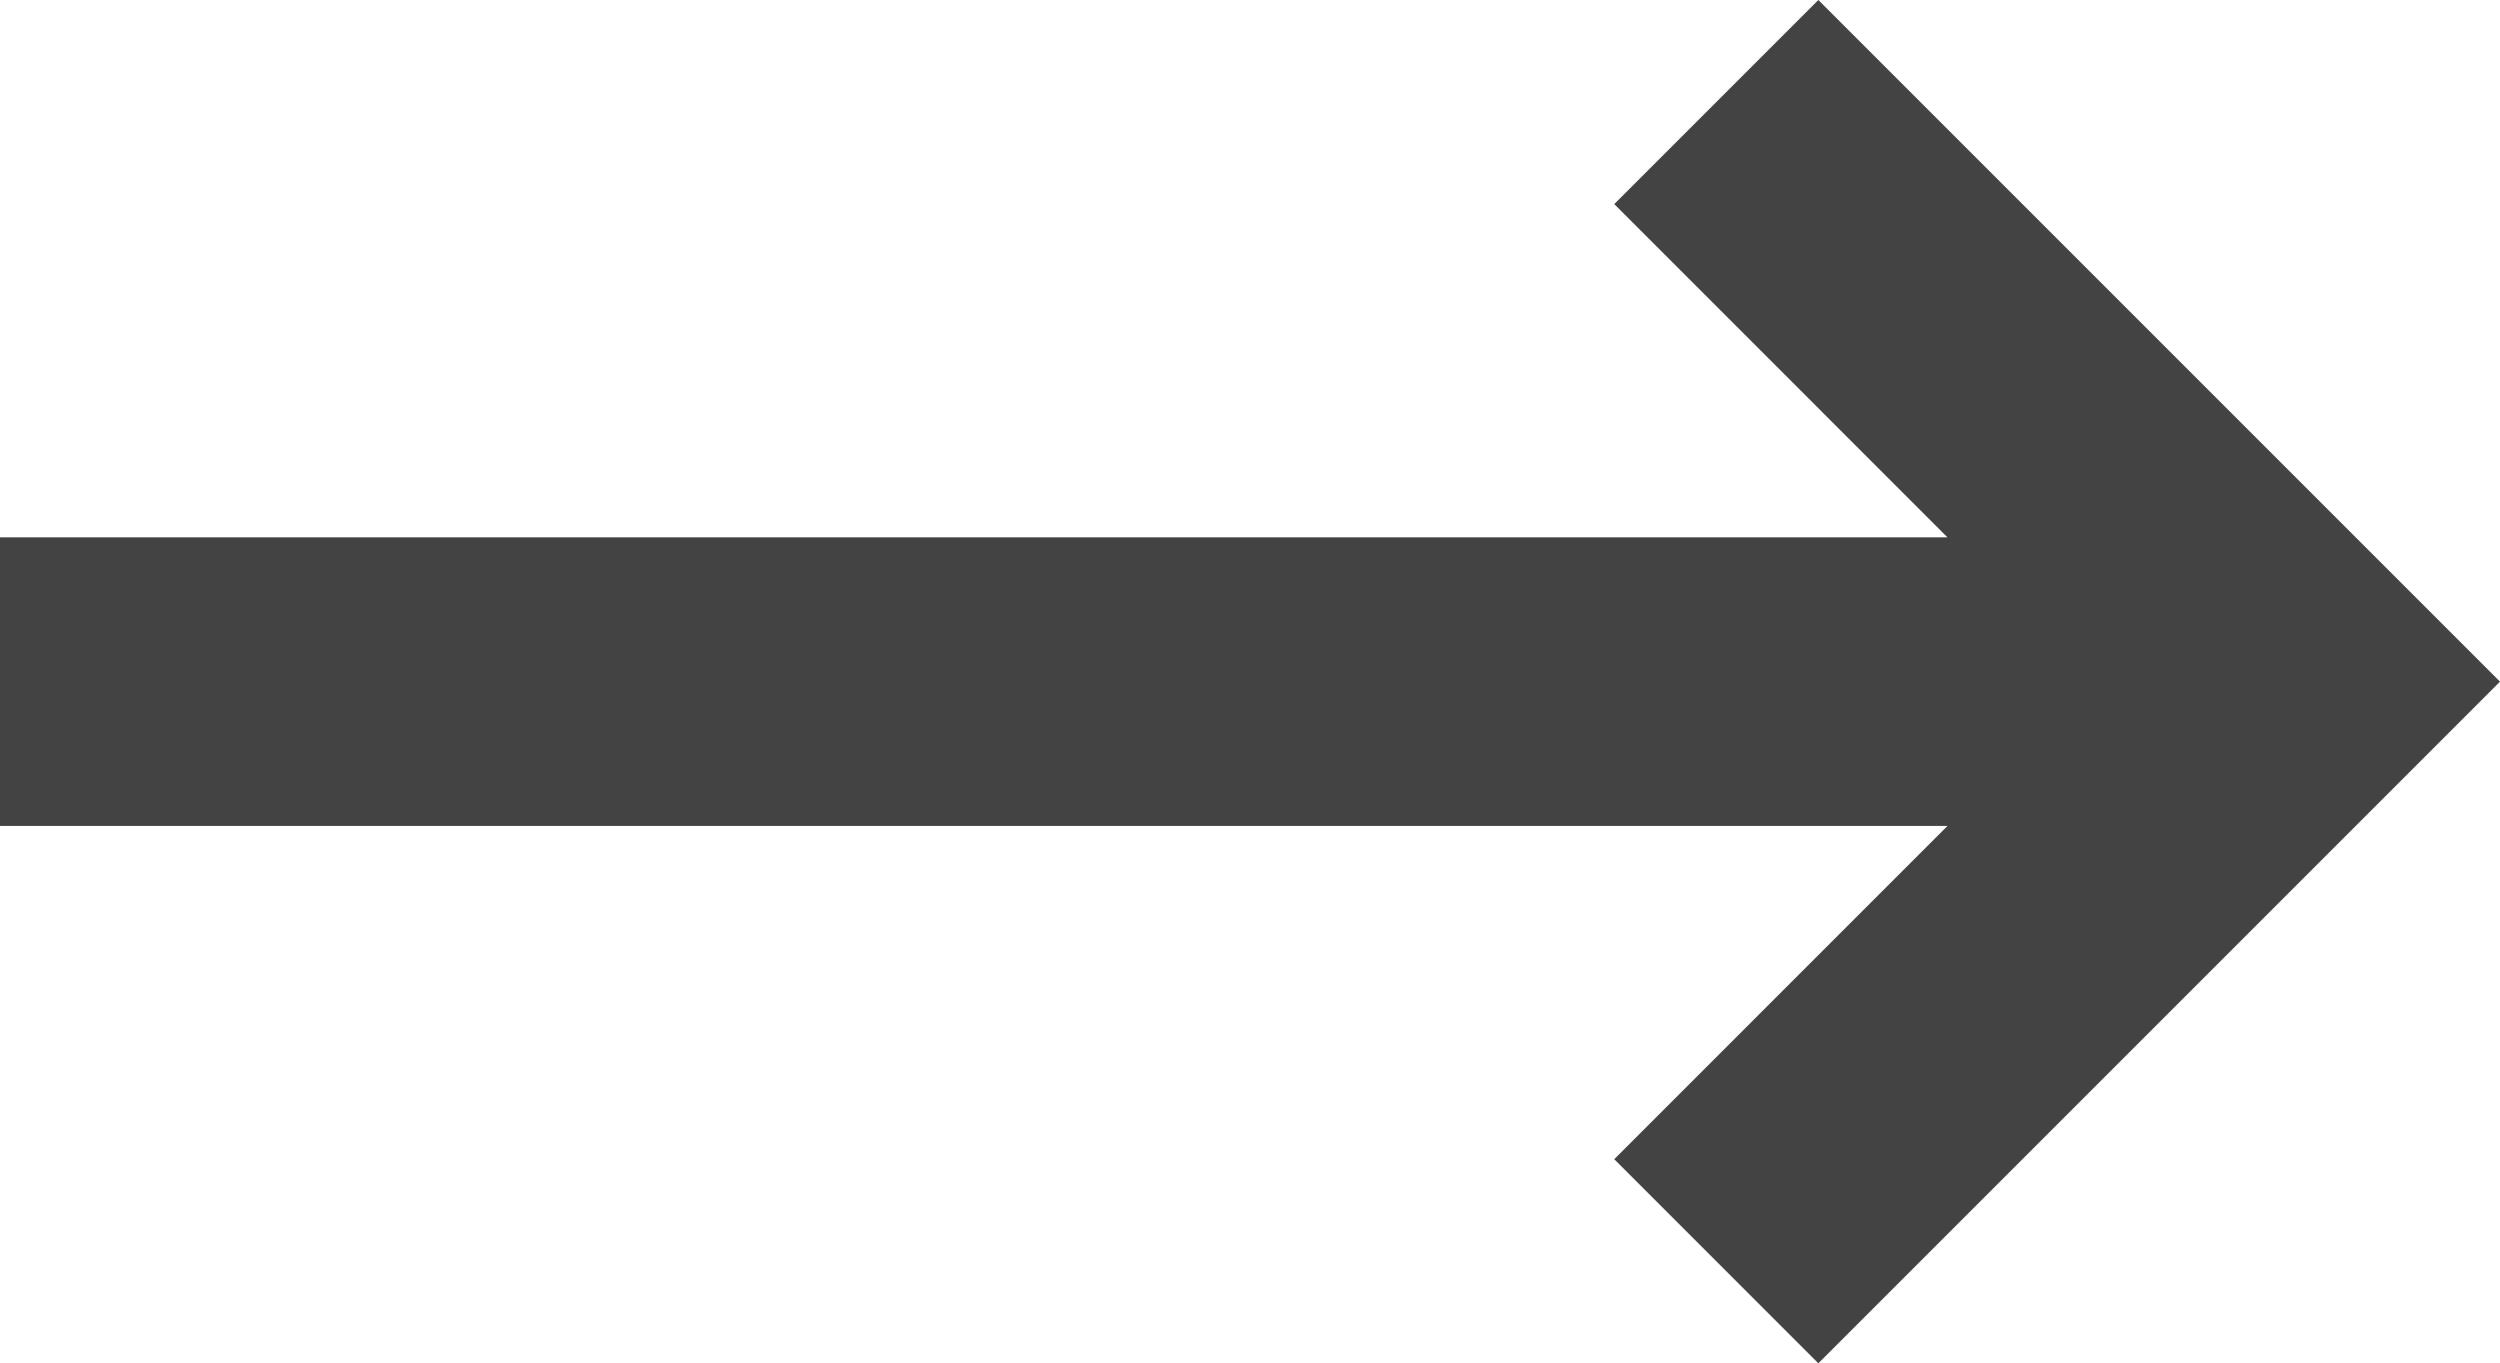 <?xml version="1.0" encoding="utf-8"?>
<!-- Generator: Adobe Illustrator 16.0.0, SVG Export Plug-In . SVG Version: 6.00 Build 0)  -->
<!DOCTYPE svg PUBLIC "-//W3C//DTD SVG 1.1//EN" "http://www.w3.org/Graphics/SVG/1.1/DTD/svg11.dtd">
<svg version="1.1" id="Layer_1" xmlns="http://www.w3.org/2000/svg" xmlns:xlink="http://www.w3.org/1999/xlink" x="0px" y="0px"
	 width="96.793px" height="52.784px" viewBox="0 0 96.793 52.784" enable-background="new 0 0 96.793 52.784" xml:space="preserve">
<g>
	<polygon fill="#434343" points="70.401,0 62.499,7.902 75.4,20.804 0,20.804 0,31.979 75.4,31.979 62.499,44.881 70.401,52.784 
		96.793,26.392 	"/>
</g>
</svg>
